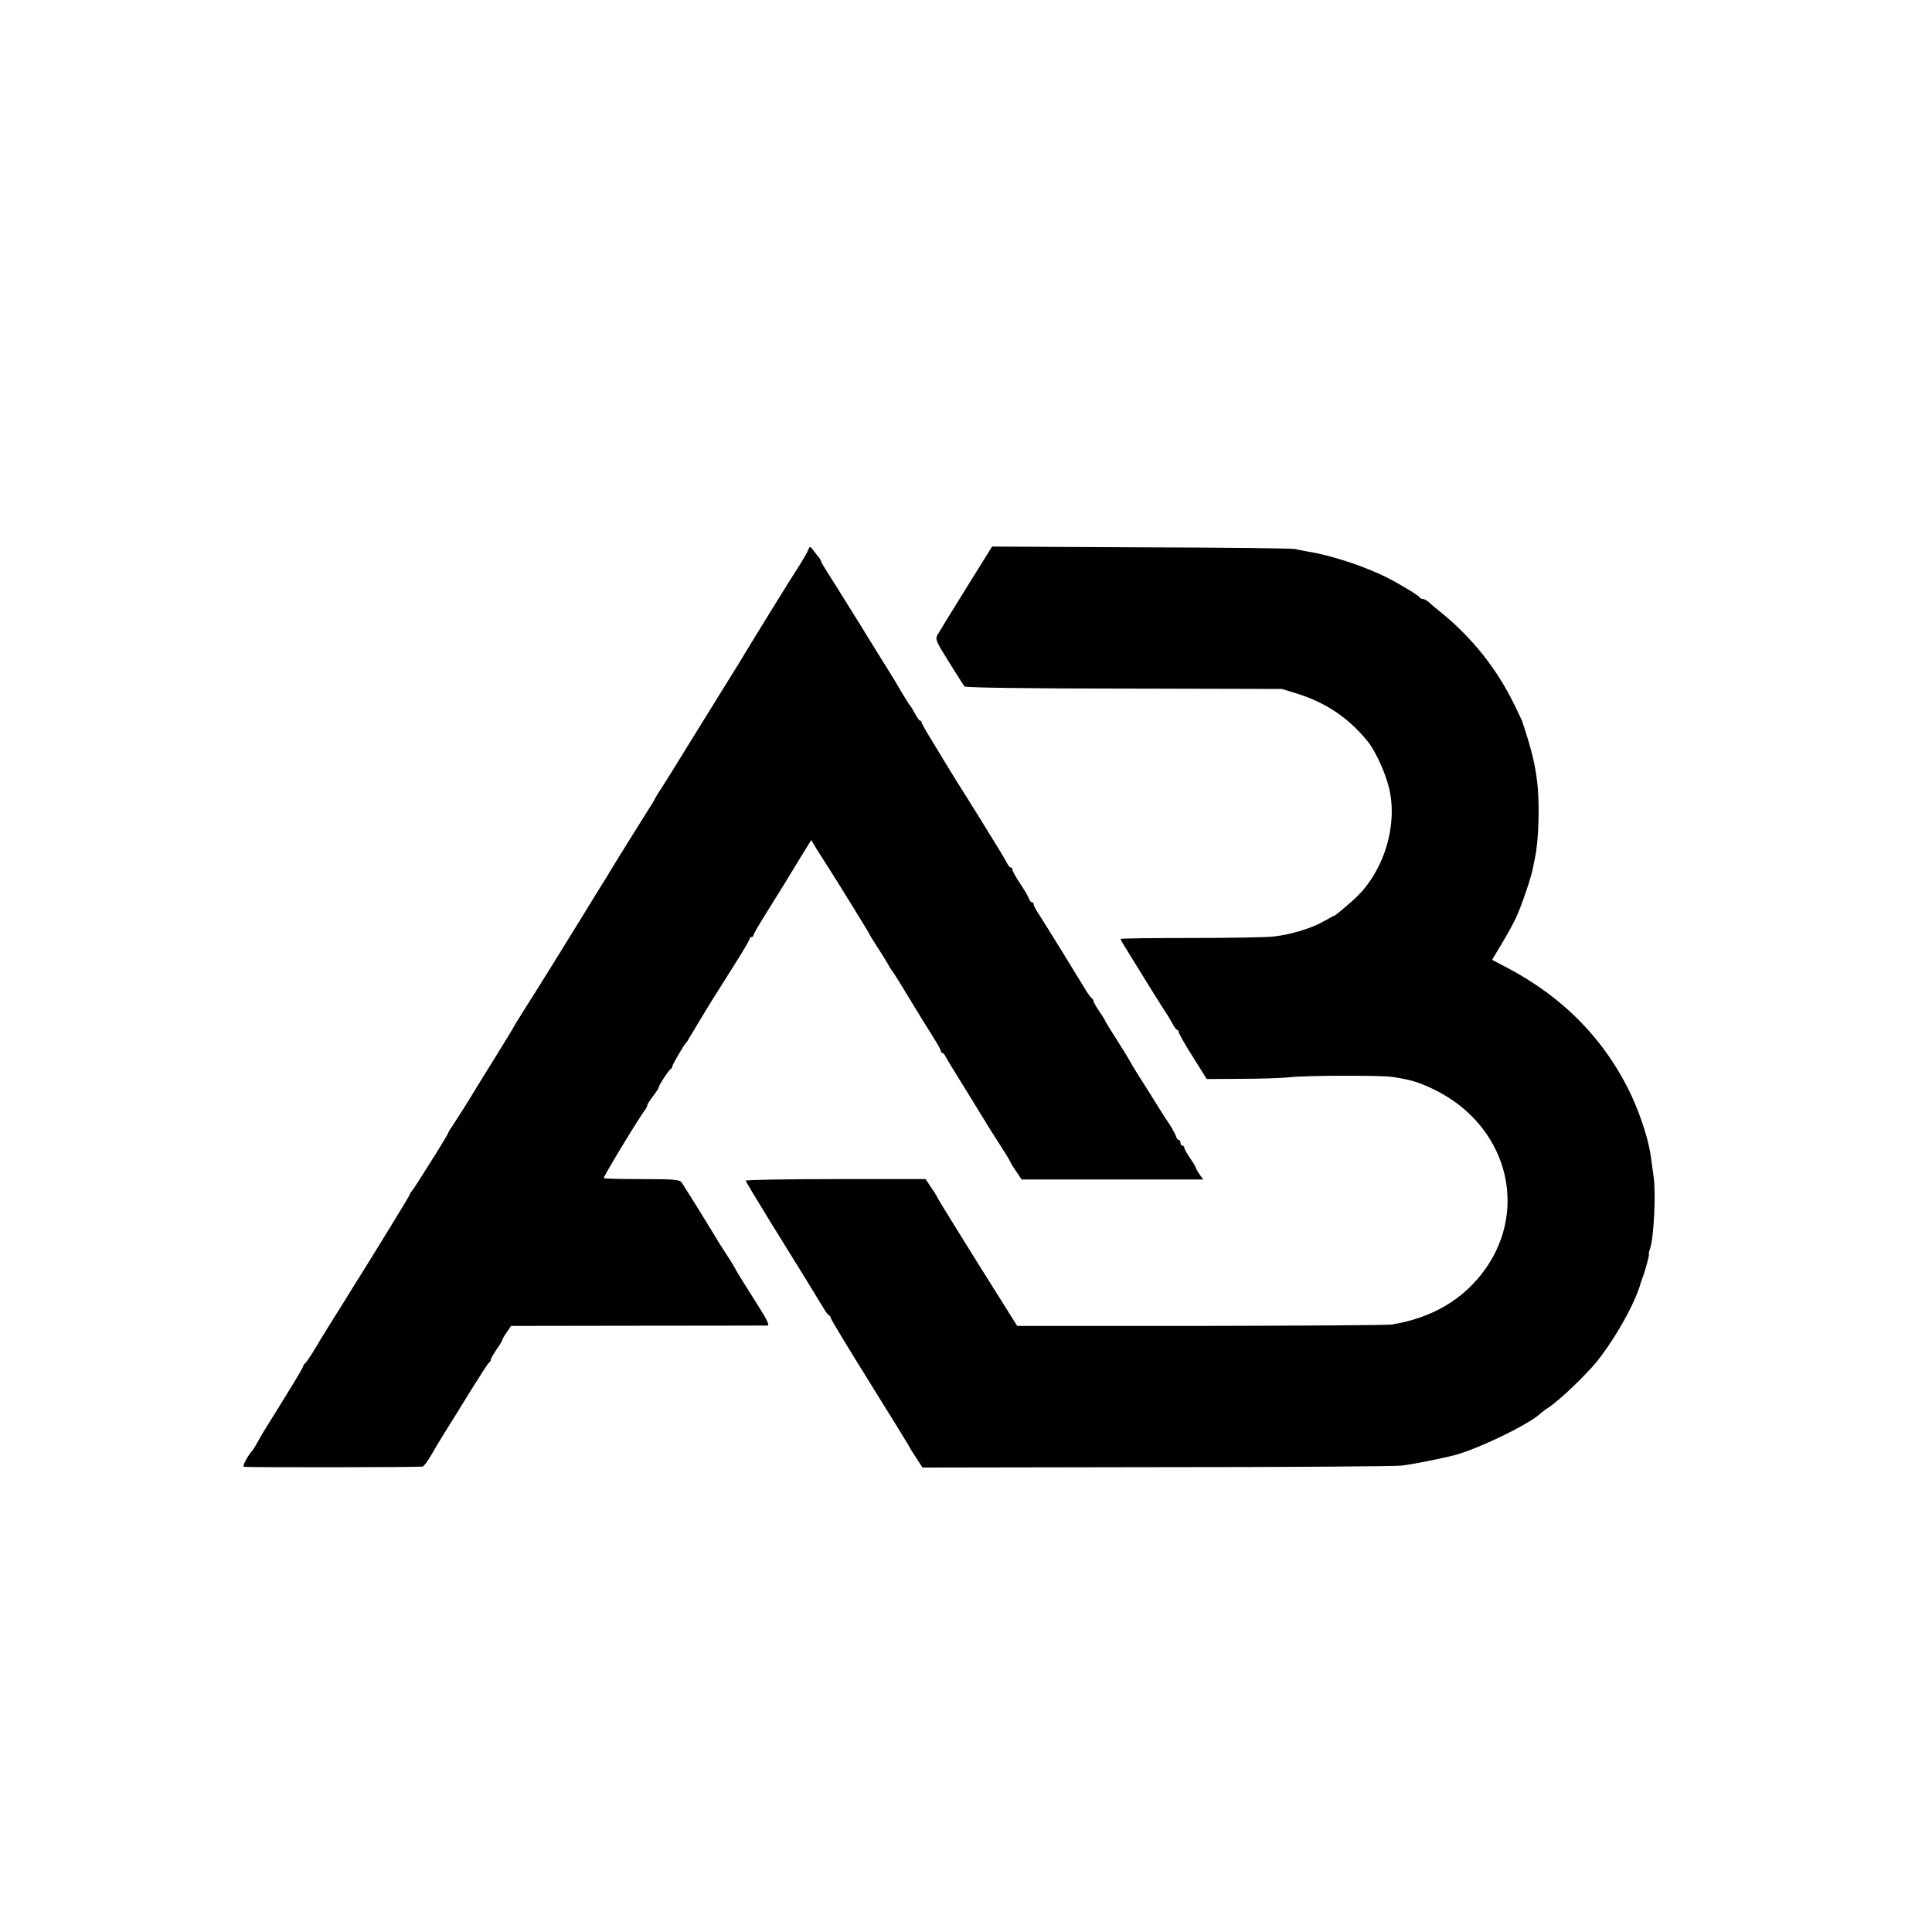 <?xml version="1.0" standalone="no"?>
<!DOCTYPE svg PUBLIC "-//W3C//DTD SVG 20010904//EN"
 "http://www.w3.org/TR/2001/REC-SVG-20010904/DTD/svg10.dtd">
<svg version="1.0" xmlns="http://www.w3.org/2000/svg"
 width="1000pt" height="1000pt" viewBox="0 0 1000 1000"
 preserveAspectRatio="xMidYMid meet">
<g transform="translate(0,1000) scale(0.1,-0.1)"
fill="#000000" stroke="none">
<path d="M4184 7155 c-4 -11 -22 -42 -39 -70 -43 -65 -264 -424 -279 -450 -6
-11 -59 -97 -117 -190 -58 -94 -143 -231 -189 -305 -45 -74 -101 -164 -124
-200 -24 -36 -46 -72 -49 -80 -4 -8 -20 -34 -35 -57 -27 -43 -169 -270 -187
-301 -5 -9 -41 -68 -80 -130 -38 -62 -77 -125 -86 -140 -45 -74 -237 -383
-291 -467 -21 -33 -41 -67 -46 -75 -4 -9 -50 -84 -102 -168 -52 -83 -99 -160
-105 -170 -13 -23 -92 -148 -116 -184 -11 -15 -19 -29 -19 -32 0 -3 -28 -49
-61 -103 -97 -154 -118 -187 -129 -200 -5 -7 -10 -15 -10 -18 0 -4 -202 -334
-285 -465 -12 -19 -41 -66 -65 -105 -24 -38 -58 -92 -75 -120 -17 -27 -49 -79
-70 -115 -22 -36 -43 -66 -47 -68 -4 -2 -8 -8 -8 -12 0 -8 -72 -126 -192 -318
-10 -15 -27 -45 -39 -66 -11 -21 -25 -44 -30 -50 -32 -39 -56 -85 -46 -88 10
-4 892 -3 924 1 6 0 28 29 47 63 20 35 53 90 74 123 21 33 78 125 127 205 50
80 93 147 97 148 5 2 8 8 8 14 0 5 14 29 30 53 17 24 30 46 30 50 0 3 10 21
23 39 l22 33 655 1 c360 0 663 1 672 1 13 1 -2 31 -62 125 -43 68 -87 138 -97
156 -24 43 -34 59 -58 95 -11 17 -25 39 -32 50 -50 84 -186 303 -196 316 -10
13 -41 16 -205 16 -106 0 -195 2 -197 5 -5 4 191 327 215 355 5 7 10 16 10 21
0 5 13 26 30 48 16 21 30 42 30 47 0 10 53 91 63 95 4 2 7 8 7 13 0 8 59 109
69 119 4 3 12 16 20 30 19 32 108 180 121 200 5 8 23 35 38 60 16 25 56 89 90
143 34 54 62 102 62 108 0 5 5 9 10 9 6 0 10 4 10 10 0 5 32 60 71 122 39 62
79 127 89 143 10 17 45 74 78 128 l61 99 26 -44 c15 -23 37 -59 50 -78 45 -70
225 -361 225 -365 0 -2 17 -30 38 -62 21 -32 47 -74 58 -93 10 -19 22 -37 25
-40 3 -3 41 -63 84 -135 43 -71 98 -160 122 -198 24 -37 43 -72 43 -77 0 -6 3
-10 8 -10 4 0 12 -9 17 -20 6 -11 41 -70 80 -132 38 -62 77 -124 85 -138 32
-53 77 -126 123 -197 26 -40 47 -76 47 -78 0 -2 13 -24 29 -47 l29 -43 470 0
470 0 -19 26 c-10 15 -19 30 -19 34 0 3 -13 26 -30 50 -16 24 -30 48 -30 54 0
6 -4 11 -10 11 -5 0 -10 7 -10 15 0 8 -4 15 -9 15 -5 0 -11 8 -14 18 -5 16
-32 63 -50 87 -4 5 -28 44 -54 85 -25 41 -65 104 -88 140 -23 36 -44 72 -48
80 -4 8 -34 57 -67 109 -33 51 -60 95 -60 98 0 2 -13 24 -30 48 -16 24 -30 48
-30 53 0 6 -4 12 -8 14 -4 2 -19 21 -32 43 -47 78 -203 331 -236 382 -19 28
-34 56 -34 62 0 6 -4 11 -9 11 -5 0 -12 8 -15 18 -7 18 -12 27 -59 99 -15 24
-27 47 -27 53 0 5 -4 10 -8 10 -5 0 -14 10 -20 23 -6 12 -22 39 -34 59 -63
103 -185 300 -222 357 -22 36 -45 73 -51 83 -5 9 -38 63 -72 119 -35 56 -63
105 -63 110 0 5 -3 9 -8 9 -4 0 -16 17 -27 38 -11 20 -22 39 -26 42 -3 3 -20
30 -38 60 -17 30 -46 78 -63 105 -18 28 -90 145 -161 260 -72 116 -145 233
-164 262 -18 28 -33 54 -33 58 0 3 -5 11 -10 18 -6 7 -19 23 -29 37 -19 24
-20 24 -27 5z"/>
<path d="M5000 6954 c-74 -119 -141 -228 -148 -241 -12 -22 -7 -33 60 -140 40
-64 76 -121 80 -126 4 -6 318 -11 825 -11 l818 -2 75 -23 c151 -47 265 -123
364 -242 51 -61 109 -194 123 -284 31 -193 -48 -417 -194 -545 -62 -55 -93
-80 -98 -80 -2 0 -26 -13 -52 -28 -62 -36 -170 -69 -258 -79 -38 -5 -233 -8
-432 -8 -200 0 -363 -2 -363 -5 0 -3 9 -18 19 -35 10 -16 62 -100 114 -185 53
-85 99 -159 104 -165 4 -5 17 -27 28 -47 11 -21 23 -38 27 -38 5 0 8 -6 9 -12
0 -7 33 -65 73 -128 l72 -115 179 1 c99 0 212 4 250 8 80 10 471 11 531 2 94
-14 137 -27 214 -64 374 -180 497 -609 267 -932 -112 -156 -274 -252 -485
-286 -20 -3 -464 -6 -987 -7 l-950 0 -81 129 c-150 238 -334 535 -334 539 0 2
-13 24 -30 48 l-29 44 -466 0 c-256 0 -465 -4 -465 -8 0 -4 57 -99 126 -211
146 -235 251 -406 278 -451 10 -18 22 -33 27 -35 5 -2 9 -8 9 -14 0 -5 92
-158 205 -339 113 -181 205 -331 205 -333 0 -2 15 -26 33 -53 l32 -49 1210 2
c666 0 1237 4 1270 8 50 6 174 30 262 51 116 27 396 161 454 217 8 7 27 22 43
32 55 35 197 171 254 242 99 126 199 306 226 409 2 6 6 17 9 25 12 30 36 120
32 120 -3 0 0 11 5 25 20 52 32 290 19 375 -4 25 -9 68 -13 95 -10 84 -51 215
-102 325 -134 285 -351 508 -643 661 l-78 41 49 82 c27 44 61 106 75 136 29
63 79 210 87 255 3 17 8 41 11 55 20 92 25 285 11 395 -11 92 -28 161 -71 293
-3 7 -5 14 -5 17 -1 2 -19 41 -41 86 -91 187 -219 348 -379 478 -25 20 -54 44
-64 54 -11 9 -25 17 -32 17 -7 0 -14 4 -16 8 -4 9 -102 69 -168 102 -116 59
-294 117 -410 135 -25 4 -54 10 -65 13 -11 4 -369 8 -795 9 l-775 4 -135 -217z"/>
</g>
</svg>

